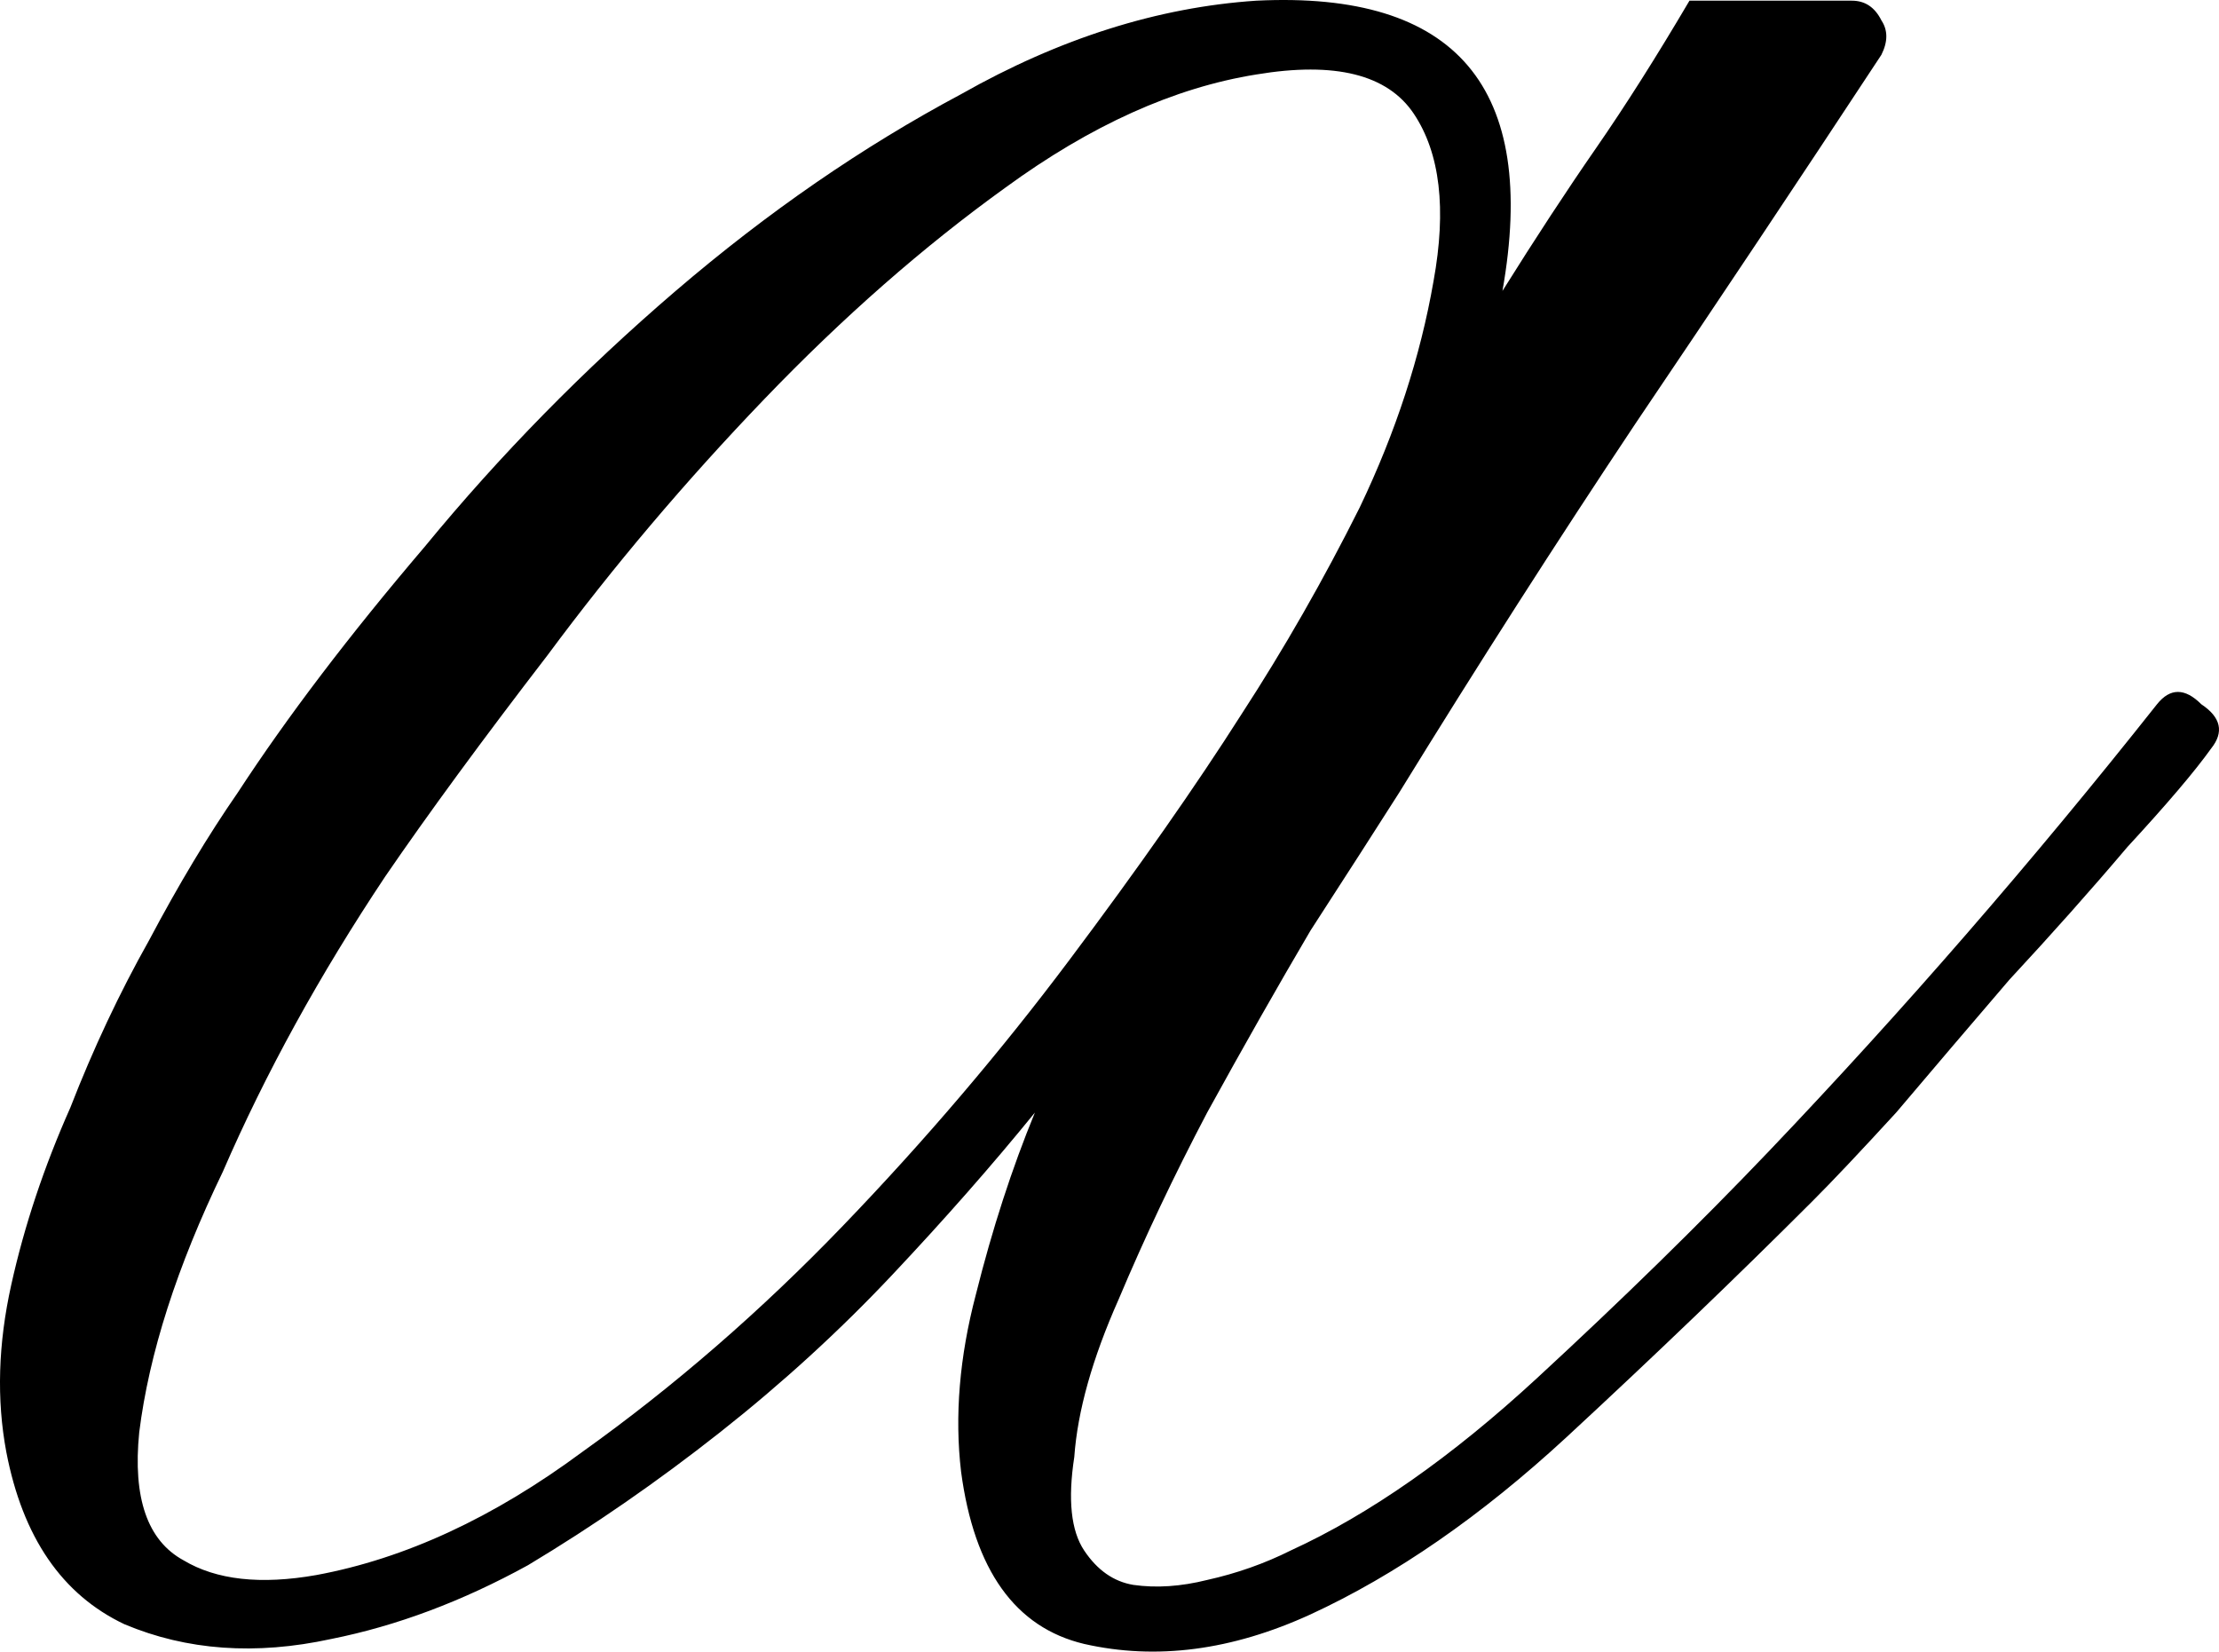 <?xml version="1.0" encoding="utf-8"?>
<svg xmlns="http://www.w3.org/2000/svg" fill="none" height="100%" overflow="visible" preserveAspectRatio="none" style="display: block;" viewBox="0 0 81.798 60.876" width="100%">
<path d="M79.513 25.957C79.996 25.352 80.541 25.352 81.145 25.957C81.871 26.44 81.992 26.984 81.508 27.589C80.903 28.435 79.875 29.644 78.424 31.216C77.094 32.787 75.642 34.419 74.07 36.112C72.619 37.804 71.228 39.436 69.897 41.008C68.567 42.459 67.539 43.547 66.813 44.272C64.032 47.053 61.008 49.954 57.742 52.976C54.598 55.878 51.453 58.054 48.309 59.505C45.406 60.834 42.624 61.197 39.964 60.593C37.424 59.988 35.912 57.873 35.428 54.246C35.186 52.191 35.368 50.014 35.972 47.718C36.577 45.3 37.303 43.063 38.149 41.008C36.577 42.942 34.823 44.937 32.888 46.992C30.953 49.047 28.837 50.982 26.539 52.795C24.241 54.608 21.882 56.24 19.463 57.691C17.044 59.021 14.626 59.928 12.207 60.411C9.425 61.016 6.885 60.834 4.587 59.867C2.289 58.779 0.838 56.664 0.233 53.52C-0.13 51.586 -0.069 49.531 0.415 47.355C0.898 45.179 1.624 43.003 2.592 40.827C3.438 38.651 4.406 36.595 5.494 34.661C6.583 32.606 7.671 30.793 8.76 29.221C10.574 26.44 12.872 23.418 15.654 20.154C18.435 16.769 21.52 13.626 24.906 10.724C28.292 7.823 31.8 5.405 35.428 3.471C39.056 1.415 42.685 0.267 46.313 0.025C53.691 -0.338 56.715 3.229 55.384 10.724C56.594 8.79 57.742 7.037 58.831 5.465C59.919 3.894 61.068 2.08 62.278 0.025H68.265C68.749 0.025 69.111 0.267 69.353 0.75C69.595 1.113 69.595 1.536 69.353 2.02C66.329 6.614 63.306 11.147 60.282 15.62C57.38 19.973 54.477 24.506 51.574 29.221C50.728 30.551 49.639 32.243 48.309 34.298C47.099 36.354 45.829 38.59 44.499 41.008C43.29 43.305 42.201 45.602 41.233 47.899C40.266 50.075 39.722 52.009 39.601 53.702C39.359 55.273 39.48 56.422 39.964 57.147C40.447 57.873 41.052 58.296 41.778 58.417C42.624 58.538 43.532 58.477 44.499 58.235C45.587 57.993 46.616 57.631 47.583 57.147C50.486 55.817 53.509 53.702 56.654 50.8C59.799 47.899 62.641 45.118 65.181 42.459C70.139 37.26 74.917 31.76 79.513 25.957ZM11.662 58.054C14.928 57.45 18.194 55.938 21.459 53.52C24.846 51.103 28.05 48.322 31.074 45.179C34.098 42.036 36.88 38.771 39.419 35.386C41.959 32.001 44.076 28.979 45.769 26.319C47.341 23.902 48.793 21.363 50.123 18.703C51.453 15.923 52.361 13.142 52.844 10.361C53.328 7.702 53.086 5.647 52.119 4.196C51.151 2.745 49.216 2.262 46.313 2.745C43.289 3.229 40.206 4.619 37.061 6.916C34.037 9.092 31.074 11.691 28.171 14.714C25.269 17.736 22.608 20.879 20.189 24.143C17.77 27.287 15.775 30.007 14.202 32.304C11.784 35.93 9.788 39.557 8.216 43.184C6.522 46.69 5.494 49.894 5.132 52.795C4.89 55.213 5.434 56.785 6.764 57.51C7.974 58.235 9.606 58.417 11.662 58.054Z" fill="black" id="Vector"/>
</svg>